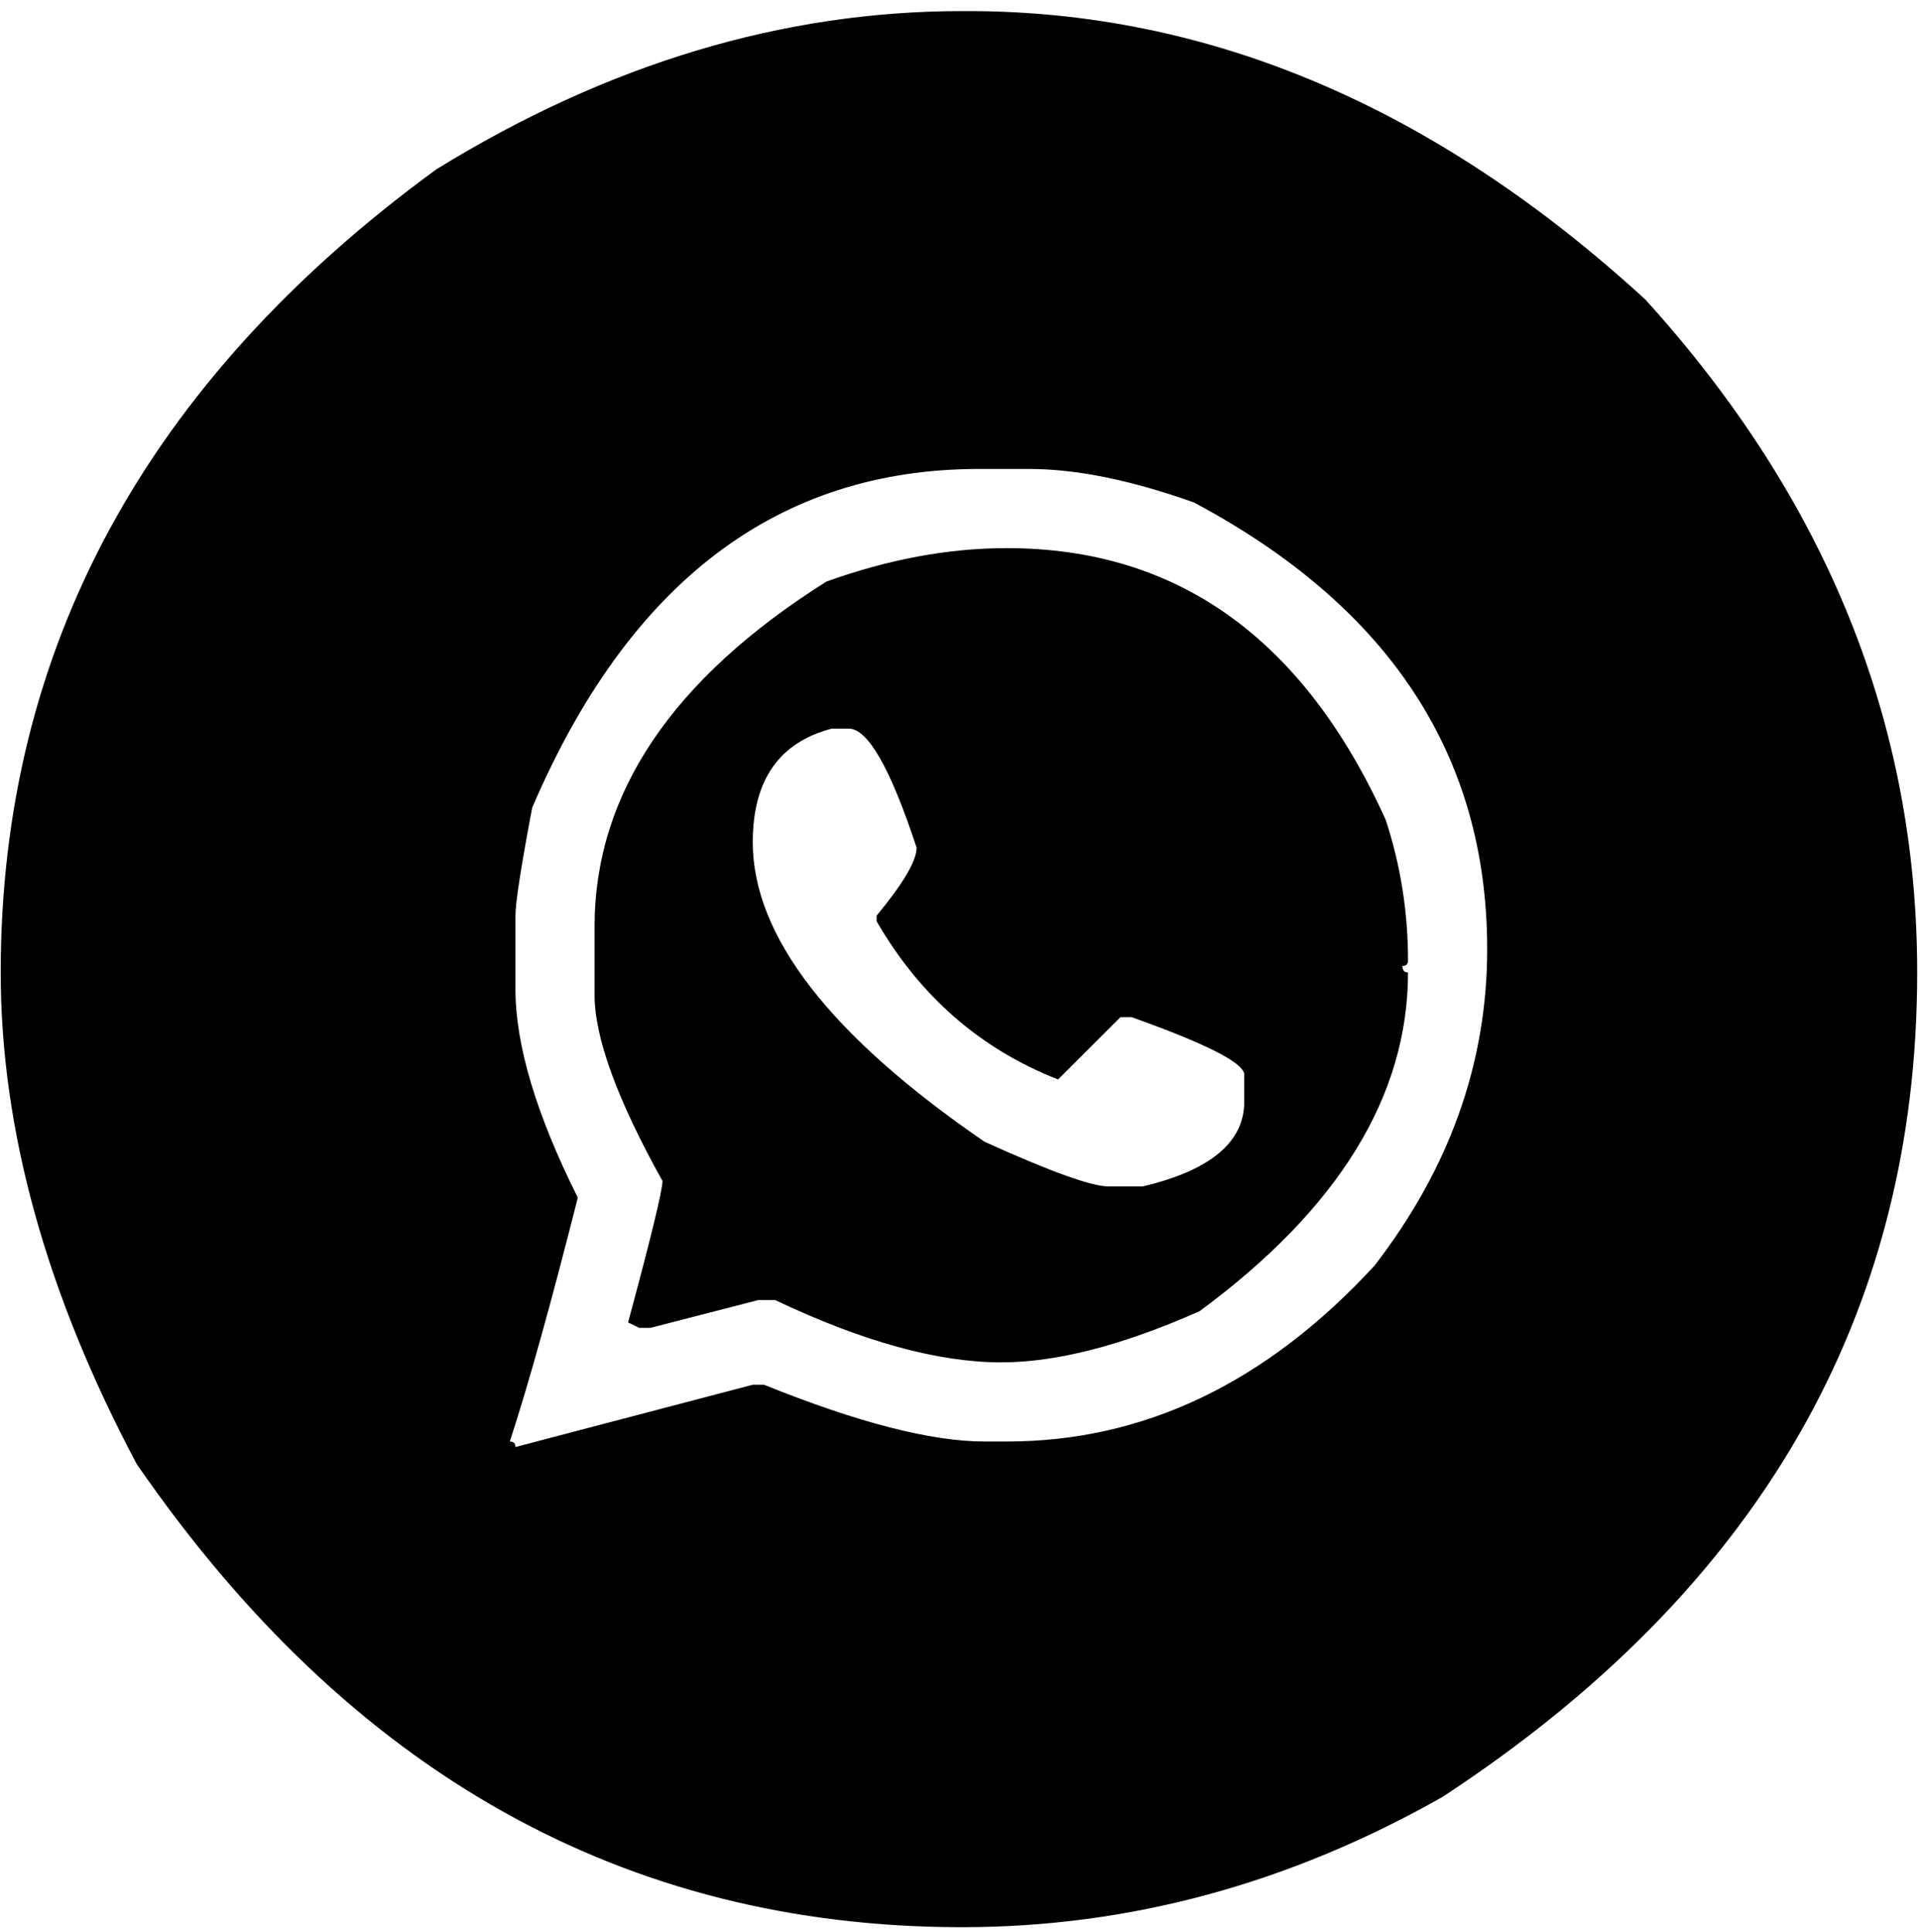 <svg width="156" height="157" viewBox="0 0 156 157" fill="none" xmlns="http://www.w3.org/2000/svg">
<path d="M61.162 68.438C61.162 76.052 67.443 84.172 79.995 92.781C85.339 95.203 88.693 96.411 90.052 96.411H92.849C98.344 95.109 101.094 92.812 101.094 89.536V87.266C100.943 86.307 97.891 84.776 91.943 82.656H91.037L85.969 87.719C79.667 85.25 74.75 80.963 71.224 74.865V74.411C73.391 71.786 74.474 69.953 74.474 68.885C72.355 62.438 70.516 59.208 68.954 59.208H67.589C63.308 60.323 61.162 63.396 61.162 68.438ZM81.808 44.542C95.672 44.542 105.933 51.901 112.589 66.625C113.797 70.302 114.401 74.109 114.401 78.042C114.401 78.344 114.25 78.495 113.948 78.495C113.948 78.849 114.099 79.026 114.401 79.026C114.401 89.057 108.756 98.229 97.464 106.552C91.209 109.328 85.844 110.708 81.355 110.708C76.214 110.708 70.089 109.026 62.98 105.646H61.615L52.844 107.906H51.938L51.032 107.464C52.896 100.557 53.828 96.713 53.828 95.969C50.146 89.365 48.308 84.312 48.308 80.844V75.318C48.308 64.531 54.584 55.177 67.136 47.266C72.177 45.448 77.068 44.542 81.808 44.542ZM41.88 74.411V80.38C41.88 84.917 43.568 90.573 46.948 97.323C44.776 105.901 42.938 112.505 41.422 117.141C41.73 117.141 41.88 117.286 41.88 117.589L61.162 112.526H62.073C69.683 115.599 75.657 117.141 79.995 117.141H81.808C92.954 117.141 102.907 112.375 111.683 102.844C117.782 94.932 120.834 86.359 120.834 77.13C120.834 61.401 112.891 49.302 97.011 40.833C91.917 39.016 87.454 38.109 83.625 38.109H79.542C63.203 38.109 51.105 47.286 43.24 65.635C42.334 70.427 41.88 73.349 41.88 74.411ZM78.177 0.901H78.63C98.297 0.901 116.646 8.719 133.688 24.344C148.412 40.578 155.771 58.812 155.771 79.026C155.771 106.854 142.912 129.182 117.203 146.021C104.75 153.083 91.74 156.609 78.177 156.609C50.75 156.609 28.391 144.062 11.099 118.958C3.74 105.094 0.058 91.781 0.058 79.026C0.058 52.76 11.854 31 35.453 13.76C49.365 5.187 63.61 0.901 78.177 0.901Z" fill="black"/>
</svg>
